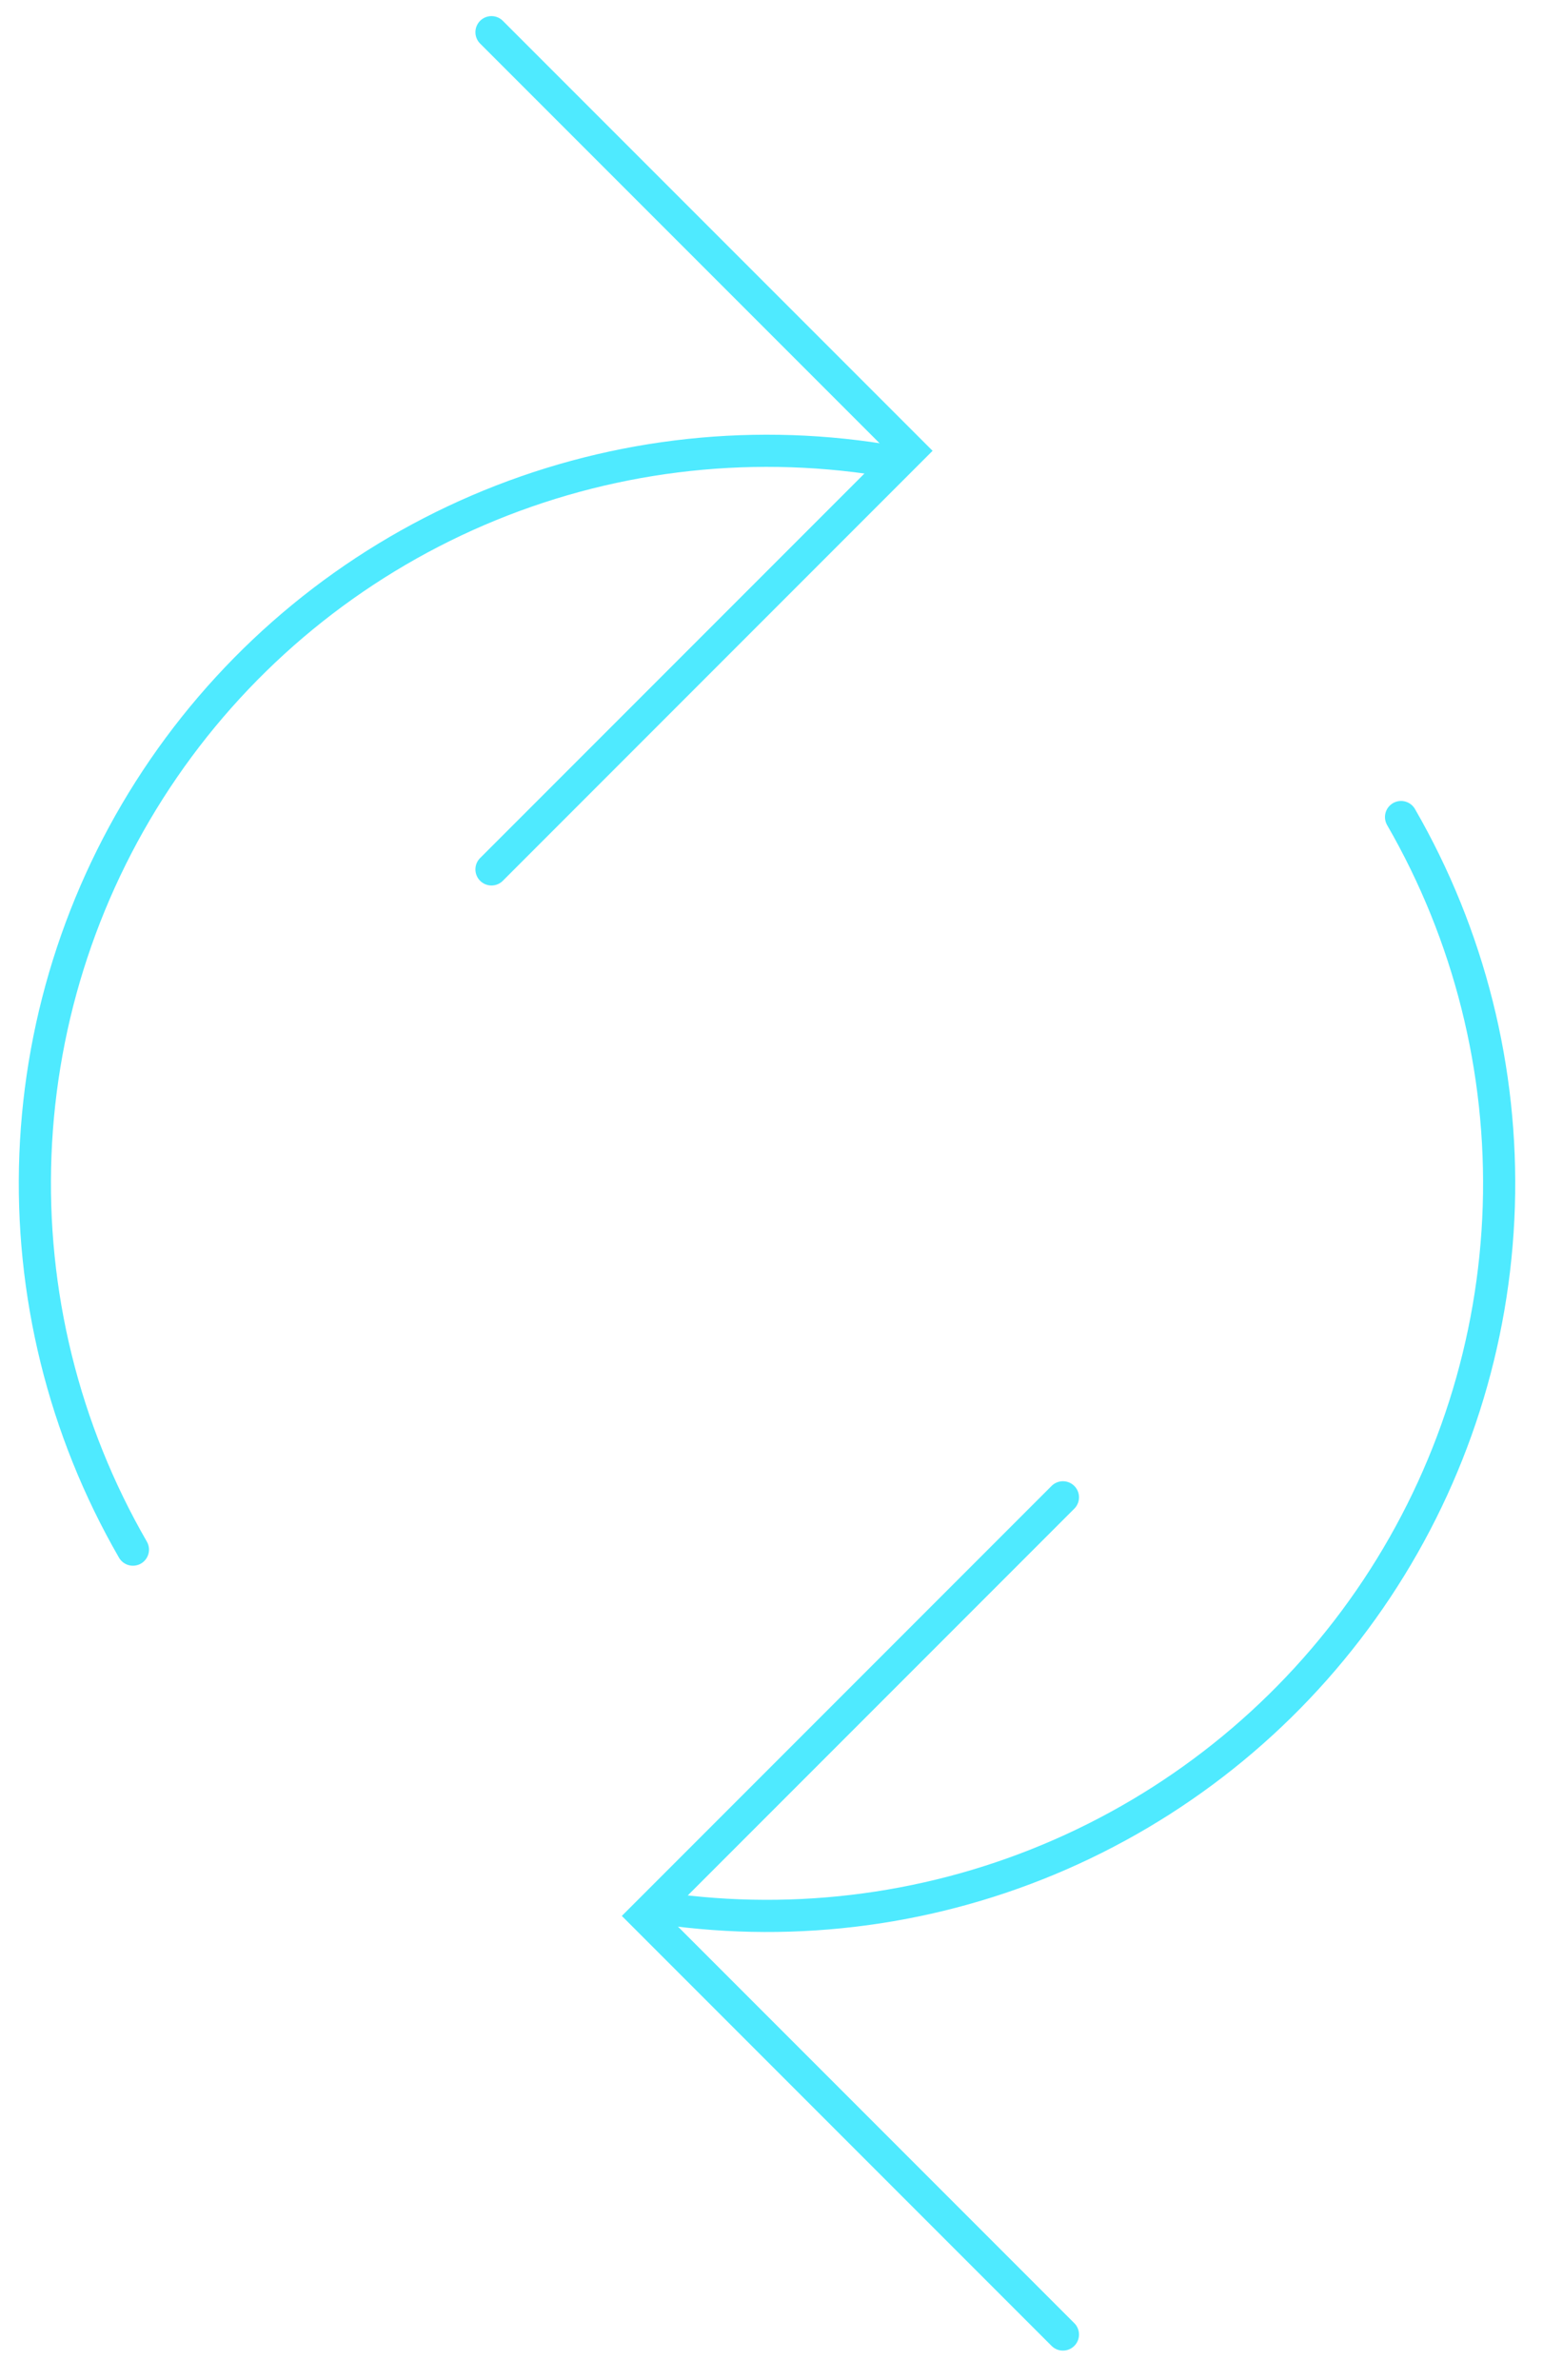 <svg xmlns="http://www.w3.org/2000/svg" width="48" height="74" viewBox="0 0 48 74" fill="none"><path d="M33.066 46.553L20.051 59.568L33.066 72.583" stroke="#4FEAFF" stroke-linecap="round"></path><path d="M43.584 25.403C45.705 29.076 46.757 33.267 46.625 37.505C46.492 41.743 45.178 45.861 42.832 49.393C40.486 52.925 37.201 55.732 33.346 57.498C29.491 59.265 25.219 59.919 21.012 59.389" stroke="#4FEAFF" stroke-linecap="round"></path><path d="M15.289 27.031L28.304 14.016L15.289 1.001" stroke="#4FEAFF" stroke-linecap="round"></path><path d="M4.135 48.18C1.984 44.455 0.933 40.196 1.102 35.897C1.271 31.599 2.653 27.436 5.09 23.891C7.527 20.345 10.918 17.563 14.87 15.865C18.823 14.167 23.176 13.623 27.425 14.296" stroke="#4FEAFF" stroke-linecap="round"></path></svg>